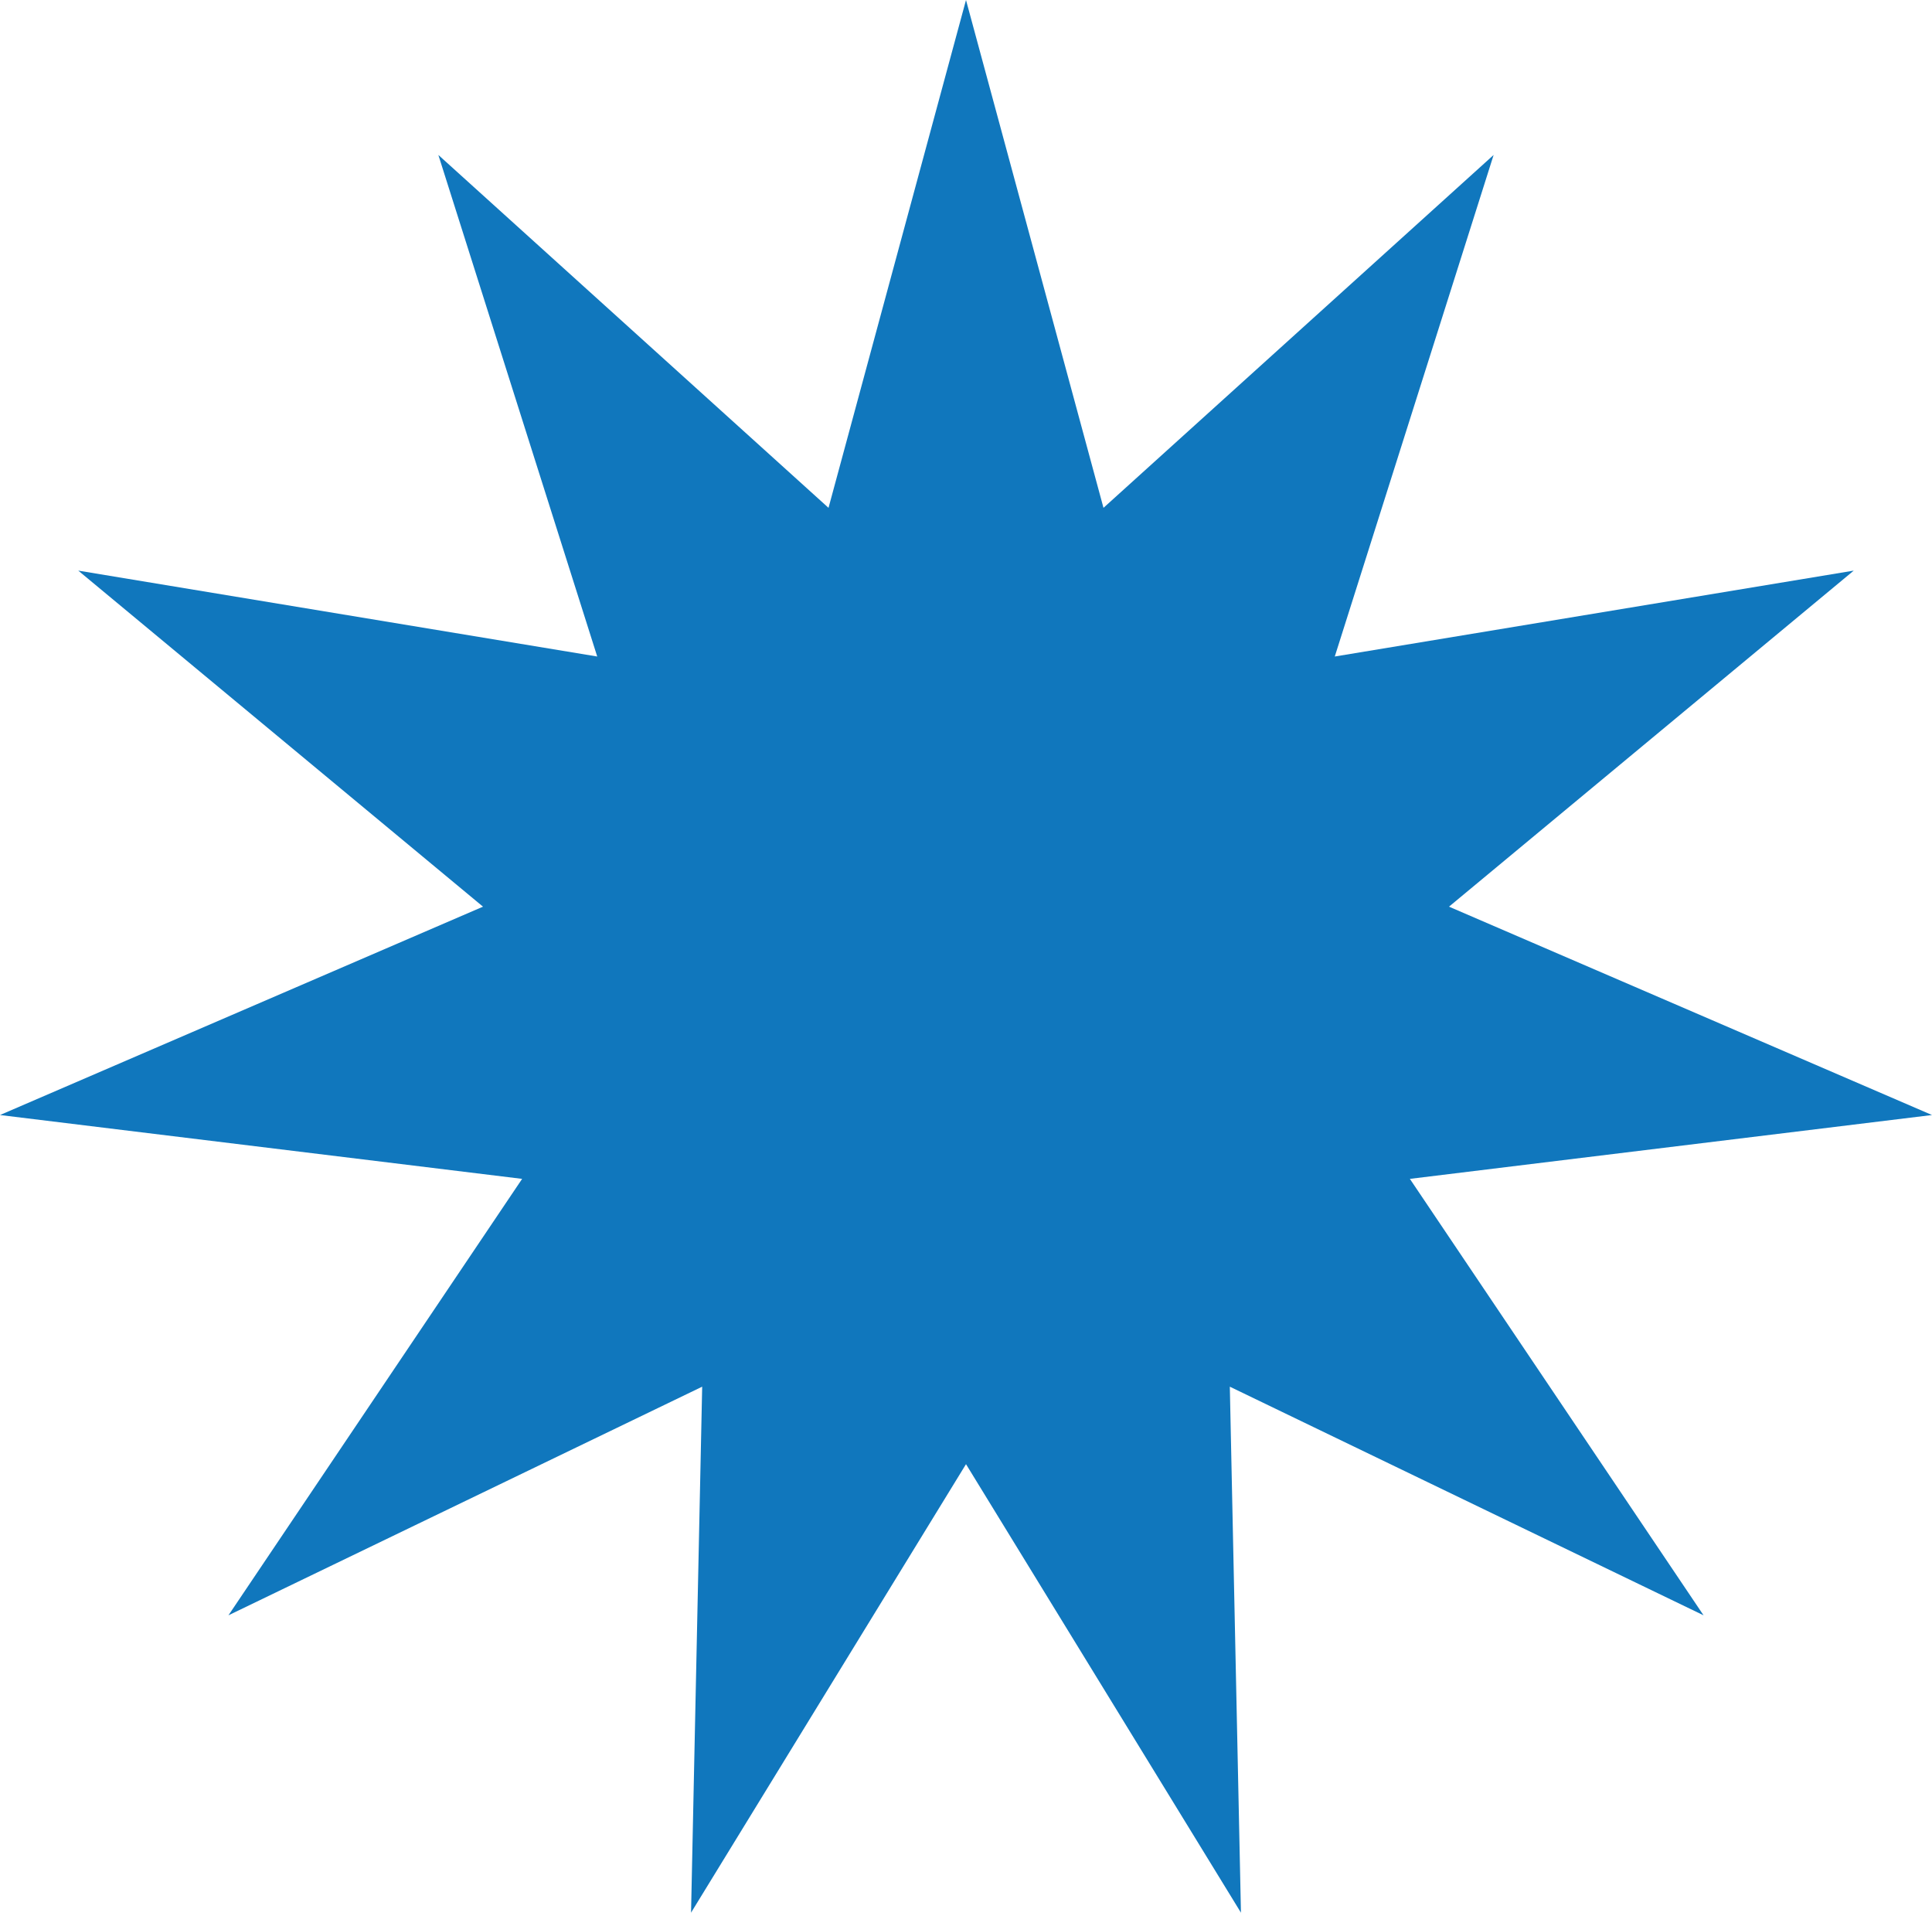 <svg xmlns="http://www.w3.org/2000/svg" width="361.24mm" height="357.57mm" viewBox="0 0 1024 1013.58"><defs><style>.cls-1{fill:#1077bd;}</style></defs><g id="Слой_2" data-name="Слой 2"><g id="Слой_1-2" data-name="Слой 1"><polygon class="cls-1" points="512 0 584.87 269.11 791.65 82.11 707.46 347.9 982.52 302.38 768 480.46 1024 590.88 747.26 624.71 902.92 856 651.83 734.84 657.73 1013.58 512 775.9 366.27 1013.58 372.17 734.84 121.08 856 276.74 624.71 0 590.88 256 480.46 41.48 302.38 316.54 347.9 232.34 82.11 439.13 269.11 512 0"/></g></g></svg>